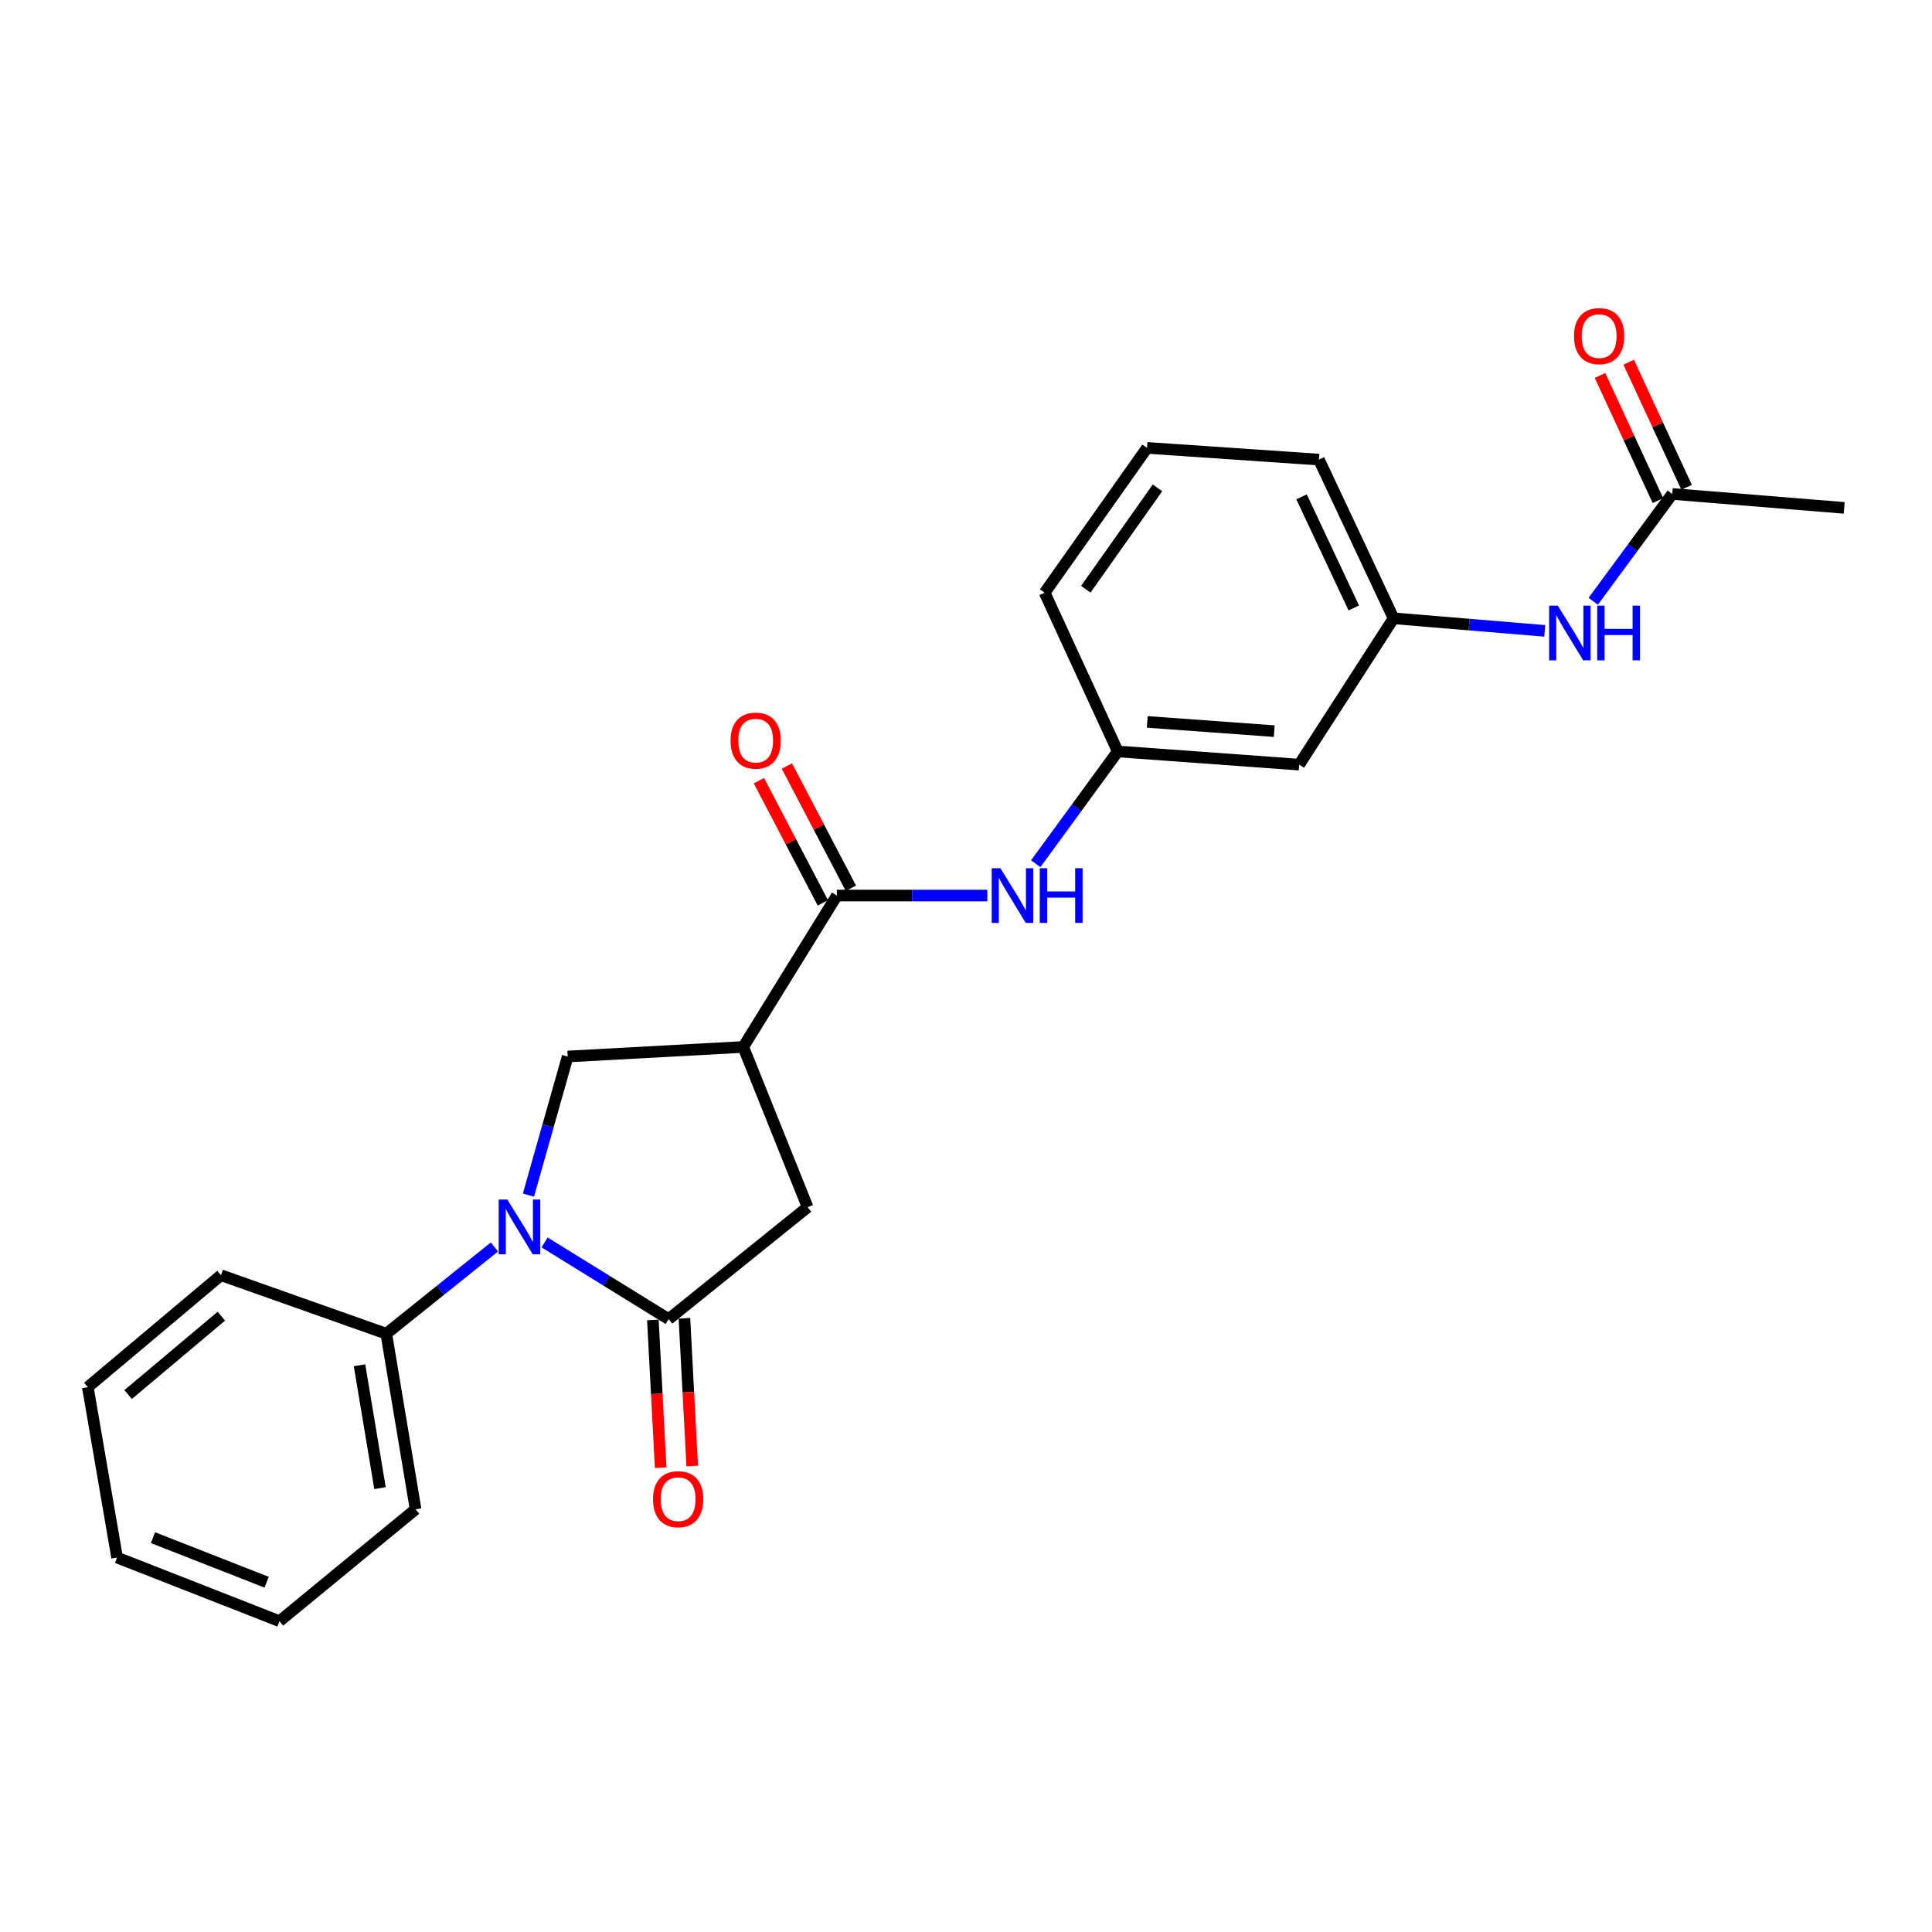 <?xml version='1.0' encoding='iso-8859-1'?>
<svg version='1.1' baseProfile='full'
              xmlns='http://www.w3.org/2000/svg'
                      xmlns:rdkit='http://www.rdkit.org/xml'
                      xmlns:xlink='http://www.w3.org/1999/xlink'
                  xml:space='preserve'
width='1000px' height='1000px' viewBox='0 0 1000 1000'>
<!-- END OF HEADER -->
<rect style='opacity:1.0;fill:#FFFFFF;stroke:none' width='1000' height='1000' x='0' y='0'> </rect>
<path class='bond-0' d='M 281.87,643.085 L 313.981,662.928' style='fill:none;fill-rule:evenodd;stroke:#0000FF;stroke-width:6px;stroke-linecap:butt;stroke-linejoin:miter;stroke-opacity:1' />
<path class='bond-0' d='M 313.981,662.928 L 346.092,682.771' style='fill:none;fill-rule:evenodd;stroke:#000000;stroke-width:6px;stroke-linecap:butt;stroke-linejoin:miter;stroke-opacity:1' />
<path class='bond-3' d='M 273.519,618.594 L 283.675,582.721' style='fill:none;fill-rule:evenodd;stroke:#0000FF;stroke-width:6px;stroke-linecap:butt;stroke-linejoin:miter;stroke-opacity:1' />
<path class='bond-3' d='M 283.675,582.721 L 293.832,546.847' style='fill:none;fill-rule:evenodd;stroke:#000000;stroke-width:6px;stroke-linecap:butt;stroke-linejoin:miter;stroke-opacity:1' />
<path class='bond-8' d='M 255.912,645.434 L 227.928,667.883' style='fill:none;fill-rule:evenodd;stroke:#0000FF;stroke-width:6px;stroke-linecap:butt;stroke-linejoin:miter;stroke-opacity:1' />
<path class='bond-8' d='M 227.928,667.883 L 199.944,690.332' style='fill:none;fill-rule:evenodd;stroke:#000000;stroke-width:6px;stroke-linecap:butt;stroke-linejoin:miter;stroke-opacity:1' />
<path class='bond-4' d='M 346.092,682.771 L 418.025,624.832' style='fill:none;fill-rule:evenodd;stroke:#000000;stroke-width:6px;stroke-linecap:butt;stroke-linejoin:miter;stroke-opacity:1' />
<path class='bond-9' d='M 337.925,683.203 L 339.943,721.439' style='fill:none;fill-rule:evenodd;stroke:#000000;stroke-width:6px;stroke-linecap:butt;stroke-linejoin:miter;stroke-opacity:1' />
<path class='bond-9' d='M 339.943,721.439 L 341.962,759.676' style='fill:none;fill-rule:evenodd;stroke:#FF0000;stroke-width:6px;stroke-linecap:butt;stroke-linejoin:miter;stroke-opacity:1' />
<path class='bond-9' d='M 354.259,682.34 L 356.277,720.577' style='fill:none;fill-rule:evenodd;stroke:#000000;stroke-width:6px;stroke-linecap:butt;stroke-linejoin:miter;stroke-opacity:1' />
<path class='bond-9' d='M 356.277,720.577 L 358.296,758.813' style='fill:none;fill-rule:evenodd;stroke:#FF0000;stroke-width:6px;stroke-linecap:butt;stroke-linejoin:miter;stroke-opacity:1' />
<path class='bond-1' d='M 384.712,541.903 L 293.832,546.847' style='fill:none;fill-rule:evenodd;stroke:#000000;stroke-width:6px;stroke-linecap:butt;stroke-linejoin:miter;stroke-opacity:1' />
<path class='bond-2' d='M 384.712,541.903 L 433.164,463.536' style='fill:none;fill-rule:evenodd;stroke:#000000;stroke-width:6px;stroke-linecap:butt;stroke-linejoin:miter;stroke-opacity:1' />
<path class='bond-24' d='M 384.712,541.903 L 418.025,624.832' style='fill:none;fill-rule:evenodd;stroke:#000000;stroke-width:6px;stroke-linecap:butt;stroke-linejoin:miter;stroke-opacity:1' />
<path class='bond-5' d='M 433.164,463.536 L 472.098,463.536' style='fill:none;fill-rule:evenodd;stroke:#000000;stroke-width:6px;stroke-linecap:butt;stroke-linejoin:miter;stroke-opacity:1' />
<path class='bond-5' d='M 472.098,463.536 L 511.032,463.536' style='fill:none;fill-rule:evenodd;stroke:#0000FF;stroke-width:6px;stroke-linecap:butt;stroke-linejoin:miter;stroke-opacity:1' />
<path class='bond-11' d='M 440.41,459.743 L 423.853,428.122' style='fill:none;fill-rule:evenodd;stroke:#000000;stroke-width:6px;stroke-linecap:butt;stroke-linejoin:miter;stroke-opacity:1' />
<path class='bond-11' d='M 423.853,428.122 L 407.296,396.501' style='fill:none;fill-rule:evenodd;stroke:#FF0000;stroke-width:6px;stroke-linecap:butt;stroke-linejoin:miter;stroke-opacity:1' />
<path class='bond-11' d='M 425.919,467.33 L 409.362,435.709' style='fill:none;fill-rule:evenodd;stroke:#000000;stroke-width:6px;stroke-linecap:butt;stroke-linejoin:miter;stroke-opacity:1' />
<path class='bond-11' d='M 409.362,435.709 L 392.806,404.089' style='fill:none;fill-rule:evenodd;stroke:#FF0000;stroke-width:6px;stroke-linecap:butt;stroke-linejoin:miter;stroke-opacity:1' />
<path class='bond-10' d='M 536.08,447.067 L 557.314,418.008' style='fill:none;fill-rule:evenodd;stroke:#0000FF;stroke-width:6px;stroke-linecap:butt;stroke-linejoin:miter;stroke-opacity:1' />
<path class='bond-10' d='M 557.314,418.008 L 578.549,388.949' style='fill:none;fill-rule:evenodd;stroke:#000000;stroke-width:6px;stroke-linecap:butt;stroke-linejoin:miter;stroke-opacity:1' />
<path class='bond-6' d='M 865.565,255.669 L 845.104,283.448' style='fill:none;fill-rule:evenodd;stroke:#000000;stroke-width:6px;stroke-linecap:butt;stroke-linejoin:miter;stroke-opacity:1' />
<path class='bond-6' d='M 845.104,283.448 L 824.644,311.227' style='fill:none;fill-rule:evenodd;stroke:#0000FF;stroke-width:6px;stroke-linecap:butt;stroke-linejoin:miter;stroke-opacity:1' />
<path class='bond-14' d='M 872.986,252.233 L 857.996,219.852' style='fill:none;fill-rule:evenodd;stroke:#000000;stroke-width:6px;stroke-linecap:butt;stroke-linejoin:miter;stroke-opacity:1' />
<path class='bond-14' d='M 857.996,219.852 L 843.005,187.471' style='fill:none;fill-rule:evenodd;stroke:#FF0000;stroke-width:6px;stroke-linecap:butt;stroke-linejoin:miter;stroke-opacity:1' />
<path class='bond-14' d='M 858.143,259.105 L 843.153,226.724' style='fill:none;fill-rule:evenodd;stroke:#000000;stroke-width:6px;stroke-linecap:butt;stroke-linejoin:miter;stroke-opacity:1' />
<path class='bond-14' d='M 843.153,226.724 L 828.162,194.343' style='fill:none;fill-rule:evenodd;stroke:#FF0000;stroke-width:6px;stroke-linecap:butt;stroke-linejoin:miter;stroke-opacity:1' />
<path class='bond-16' d='M 865.565,255.669 L 954.545,262.875' style='fill:none;fill-rule:evenodd;stroke:#000000;stroke-width:6px;stroke-linecap:butt;stroke-linejoin:miter;stroke-opacity:1' />
<path class='bond-7' d='M 799.539,326.537 L 760.423,323.285' style='fill:none;fill-rule:evenodd;stroke:#0000FF;stroke-width:6px;stroke-linecap:butt;stroke-linejoin:miter;stroke-opacity:1' />
<path class='bond-7' d='M 760.423,323.285 L 721.307,320.033' style='fill:none;fill-rule:evenodd;stroke:#000000;stroke-width:6px;stroke-linecap:butt;stroke-linejoin:miter;stroke-opacity:1' />
<path class='bond-19' d='M 199.944,690.332 L 215.101,781.194' style='fill:none;fill-rule:evenodd;stroke:#000000;stroke-width:6px;stroke-linecap:butt;stroke-linejoin:miter;stroke-opacity:1' />
<path class='bond-19' d='M 186.084,706.653 L 196.694,770.256' style='fill:none;fill-rule:evenodd;stroke:#000000;stroke-width:6px;stroke-linecap:butt;stroke-linejoin:miter;stroke-opacity:1' />
<path class='bond-20' d='M 199.944,690.332 L 114.38,660.045' style='fill:none;fill-rule:evenodd;stroke:#000000;stroke-width:6px;stroke-linecap:butt;stroke-linejoin:miter;stroke-opacity:1' />
<path class='bond-12' d='M 578.549,388.949 L 672.455,395.774' style='fill:none;fill-rule:evenodd;stroke:#000000;stroke-width:6px;stroke-linecap:butt;stroke-linejoin:miter;stroke-opacity:1' />
<path class='bond-12' d='M 593.82,373.659 L 659.555,378.436' style='fill:none;fill-rule:evenodd;stroke:#000000;stroke-width:6px;stroke-linecap:butt;stroke-linejoin:miter;stroke-opacity:1' />
<path class='bond-17' d='M 578.549,388.949 L 540.71,306.793' style='fill:none;fill-rule:evenodd;stroke:#000000;stroke-width:6px;stroke-linecap:butt;stroke-linejoin:miter;stroke-opacity:1' />
<path class='bond-13' d='M 672.455,395.774 L 721.307,320.033' style='fill:none;fill-rule:evenodd;stroke:#000000;stroke-width:6px;stroke-linecap:butt;stroke-linejoin:miter;stroke-opacity:1' />
<path class='bond-26' d='M 721.307,320.033 L 682.687,237.886' style='fill:none;fill-rule:evenodd;stroke:#000000;stroke-width:6px;stroke-linecap:butt;stroke-linejoin:miter;stroke-opacity:1' />
<path class='bond-26' d='M 700.712,314.67 L 673.677,257.167' style='fill:none;fill-rule:evenodd;stroke:#000000;stroke-width:6px;stroke-linecap:butt;stroke-linejoin:miter;stroke-opacity:1' />
<path class='bond-15' d='M 593.706,231.824 L 540.71,306.793' style='fill:none;fill-rule:evenodd;stroke:#000000;stroke-width:6px;stroke-linecap:butt;stroke-linejoin:miter;stroke-opacity:1' />
<path class='bond-15' d='M 599.113,252.512 L 562.016,304.99' style='fill:none;fill-rule:evenodd;stroke:#000000;stroke-width:6px;stroke-linecap:butt;stroke-linejoin:miter;stroke-opacity:1' />
<path class='bond-18' d='M 593.706,231.824 L 682.687,237.886' style='fill:none;fill-rule:evenodd;stroke:#000000;stroke-width:6px;stroke-linecap:butt;stroke-linejoin:miter;stroke-opacity:1' />
<path class='bond-21' d='M 215.101,781.194 L 144.658,839.124' style='fill:none;fill-rule:evenodd;stroke:#000000;stroke-width:6px;stroke-linecap:butt;stroke-linejoin:miter;stroke-opacity:1' />
<path class='bond-22' d='M 114.38,660.045 L 45.455,717.984' style='fill:none;fill-rule:evenodd;stroke:#000000;stroke-width:6px;stroke-linecap:butt;stroke-linejoin:miter;stroke-opacity:1' />
<path class='bond-22' d='M 114.566,681.256 L 66.318,721.814' style='fill:none;fill-rule:evenodd;stroke:#000000;stroke-width:6px;stroke-linecap:butt;stroke-linejoin:miter;stroke-opacity:1' />
<path class='bond-25' d='M 144.658,839.124 L 60.603,806.183' style='fill:none;fill-rule:evenodd;stroke:#000000;stroke-width:6px;stroke-linecap:butt;stroke-linejoin:miter;stroke-opacity:1' />
<path class='bond-25' d='M 138.018,818.954 L 79.179,795.895' style='fill:none;fill-rule:evenodd;stroke:#000000;stroke-width:6px;stroke-linecap:butt;stroke-linejoin:miter;stroke-opacity:1' />
<path class='bond-23' d='M 45.455,717.984 L 60.603,806.183' style='fill:none;fill-rule:evenodd;stroke:#000000;stroke-width:6px;stroke-linecap:butt;stroke-linejoin:miter;stroke-opacity:1' />
<path  class='atom-0' d='M 262.601 620.886
L 271.881 635.886
Q 272.801 637.366, 274.281 640.046
Q 275.761 642.726, 275.841 642.886
L 275.841 620.886
L 279.601 620.886
L 279.601 649.206
L 275.721 649.206
L 265.761 632.806
Q 264.601 630.886, 263.361 628.686
Q 262.161 626.486, 261.801 625.806
L 261.801 649.206
L 258.121 649.206
L 258.121 620.886
L 262.601 620.886
' fill='#0000FF'/>
<path  class='atom-6' d='M 517.784 449.376
L 527.064 464.376
Q 527.984 465.856, 529.464 468.536
Q 530.944 471.216, 531.024 471.376
L 531.024 449.376
L 534.784 449.376
L 534.784 477.696
L 530.904 477.696
L 520.944 461.296
Q 519.784 459.376, 518.544 457.176
Q 517.344 454.976, 516.984 454.296
L 516.984 477.696
L 513.304 477.696
L 513.304 449.376
L 517.784 449.376
' fill='#0000FF'/>
<path  class='atom-6' d='M 538.184 449.376
L 542.024 449.376
L 542.024 461.416
L 556.504 461.416
L 556.504 449.376
L 560.344 449.376
L 560.344 477.696
L 556.504 477.696
L 556.504 464.616
L 542.024 464.616
L 542.024 477.696
L 538.184 477.696
L 538.184 449.376
' fill='#0000FF'/>
<path  class='atom-8' d='M 806.309 313.461
L 815.589 328.461
Q 816.509 329.941, 817.989 332.621
Q 819.469 335.301, 819.549 335.461
L 819.549 313.461
L 823.309 313.461
L 823.309 341.781
L 819.429 341.781
L 809.469 325.381
Q 808.309 323.461, 807.069 321.261
Q 805.869 319.061, 805.509 318.381
L 805.509 341.781
L 801.829 341.781
L 801.829 313.461
L 806.309 313.461
' fill='#0000FF'/>
<path  class='atom-8' d='M 826.709 313.461
L 830.549 313.461
L 830.549 325.501
L 845.029 325.501
L 845.029 313.461
L 848.869 313.461
L 848.869 341.781
L 845.029 341.781
L 845.029 328.701
L 830.549 328.701
L 830.549 341.781
L 826.709 341.781
L 826.709 313.461
' fill='#0000FF'/>
<path  class='atom-10' d='M 338.008 775.976
Q 338.008 769.176, 341.368 765.376
Q 344.728 761.576, 351.008 761.576
Q 357.288 761.576, 360.648 765.376
Q 364.008 769.176, 364.008 775.976
Q 364.008 782.856, 360.608 786.776
Q 357.208 790.656, 351.008 790.656
Q 344.768 790.656, 341.368 786.776
Q 338.008 782.896, 338.008 775.976
M 351.008 787.456
Q 355.328 787.456, 357.648 784.576
Q 360.008 781.656, 360.008 775.976
Q 360.008 770.416, 357.648 767.616
Q 355.328 764.776, 351.008 764.776
Q 346.688 764.776, 344.328 767.576
Q 342.008 770.376, 342.008 775.976
Q 342.008 781.696, 344.328 784.576
Q 346.688 787.456, 351.008 787.456
' fill='#FF0000'/>
<path  class='atom-12' d='M 378.137 383.35
Q 378.137 376.55, 381.497 372.75
Q 384.857 368.95, 391.137 368.95
Q 397.417 368.95, 400.777 372.75
Q 404.137 376.55, 404.137 383.35
Q 404.137 390.23, 400.737 394.15
Q 397.337 398.03, 391.137 398.03
Q 384.897 398.03, 381.497 394.15
Q 378.137 390.27, 378.137 383.35
M 391.137 394.83
Q 395.457 394.83, 397.777 391.95
Q 400.137 389.03, 400.137 383.35
Q 400.137 377.79, 397.777 374.99
Q 395.457 372.15, 391.137 372.15
Q 386.817 372.15, 384.457 374.95
Q 382.137 377.75, 382.137 383.35
Q 382.137 389.07, 384.457 391.95
Q 386.817 394.83, 391.137 394.83
' fill='#FF0000'/>
<path  class='atom-15' d='M 814.708 173.974
Q 814.708 167.174, 818.068 163.374
Q 821.428 159.574, 827.708 159.574
Q 833.988 159.574, 837.348 163.374
Q 840.708 167.174, 840.708 173.974
Q 840.708 180.854, 837.308 184.774
Q 833.908 188.654, 827.708 188.654
Q 821.468 188.654, 818.068 184.774
Q 814.708 180.894, 814.708 173.974
M 827.708 185.454
Q 832.028 185.454, 834.348 182.574
Q 836.708 179.654, 836.708 173.974
Q 836.708 168.414, 834.348 165.614
Q 832.028 162.774, 827.708 162.774
Q 823.388 162.774, 821.028 165.574
Q 818.708 168.374, 818.708 173.974
Q 818.708 179.694, 821.028 182.574
Q 823.388 185.454, 827.708 185.454
' fill='#FF0000'/>
</svg>
